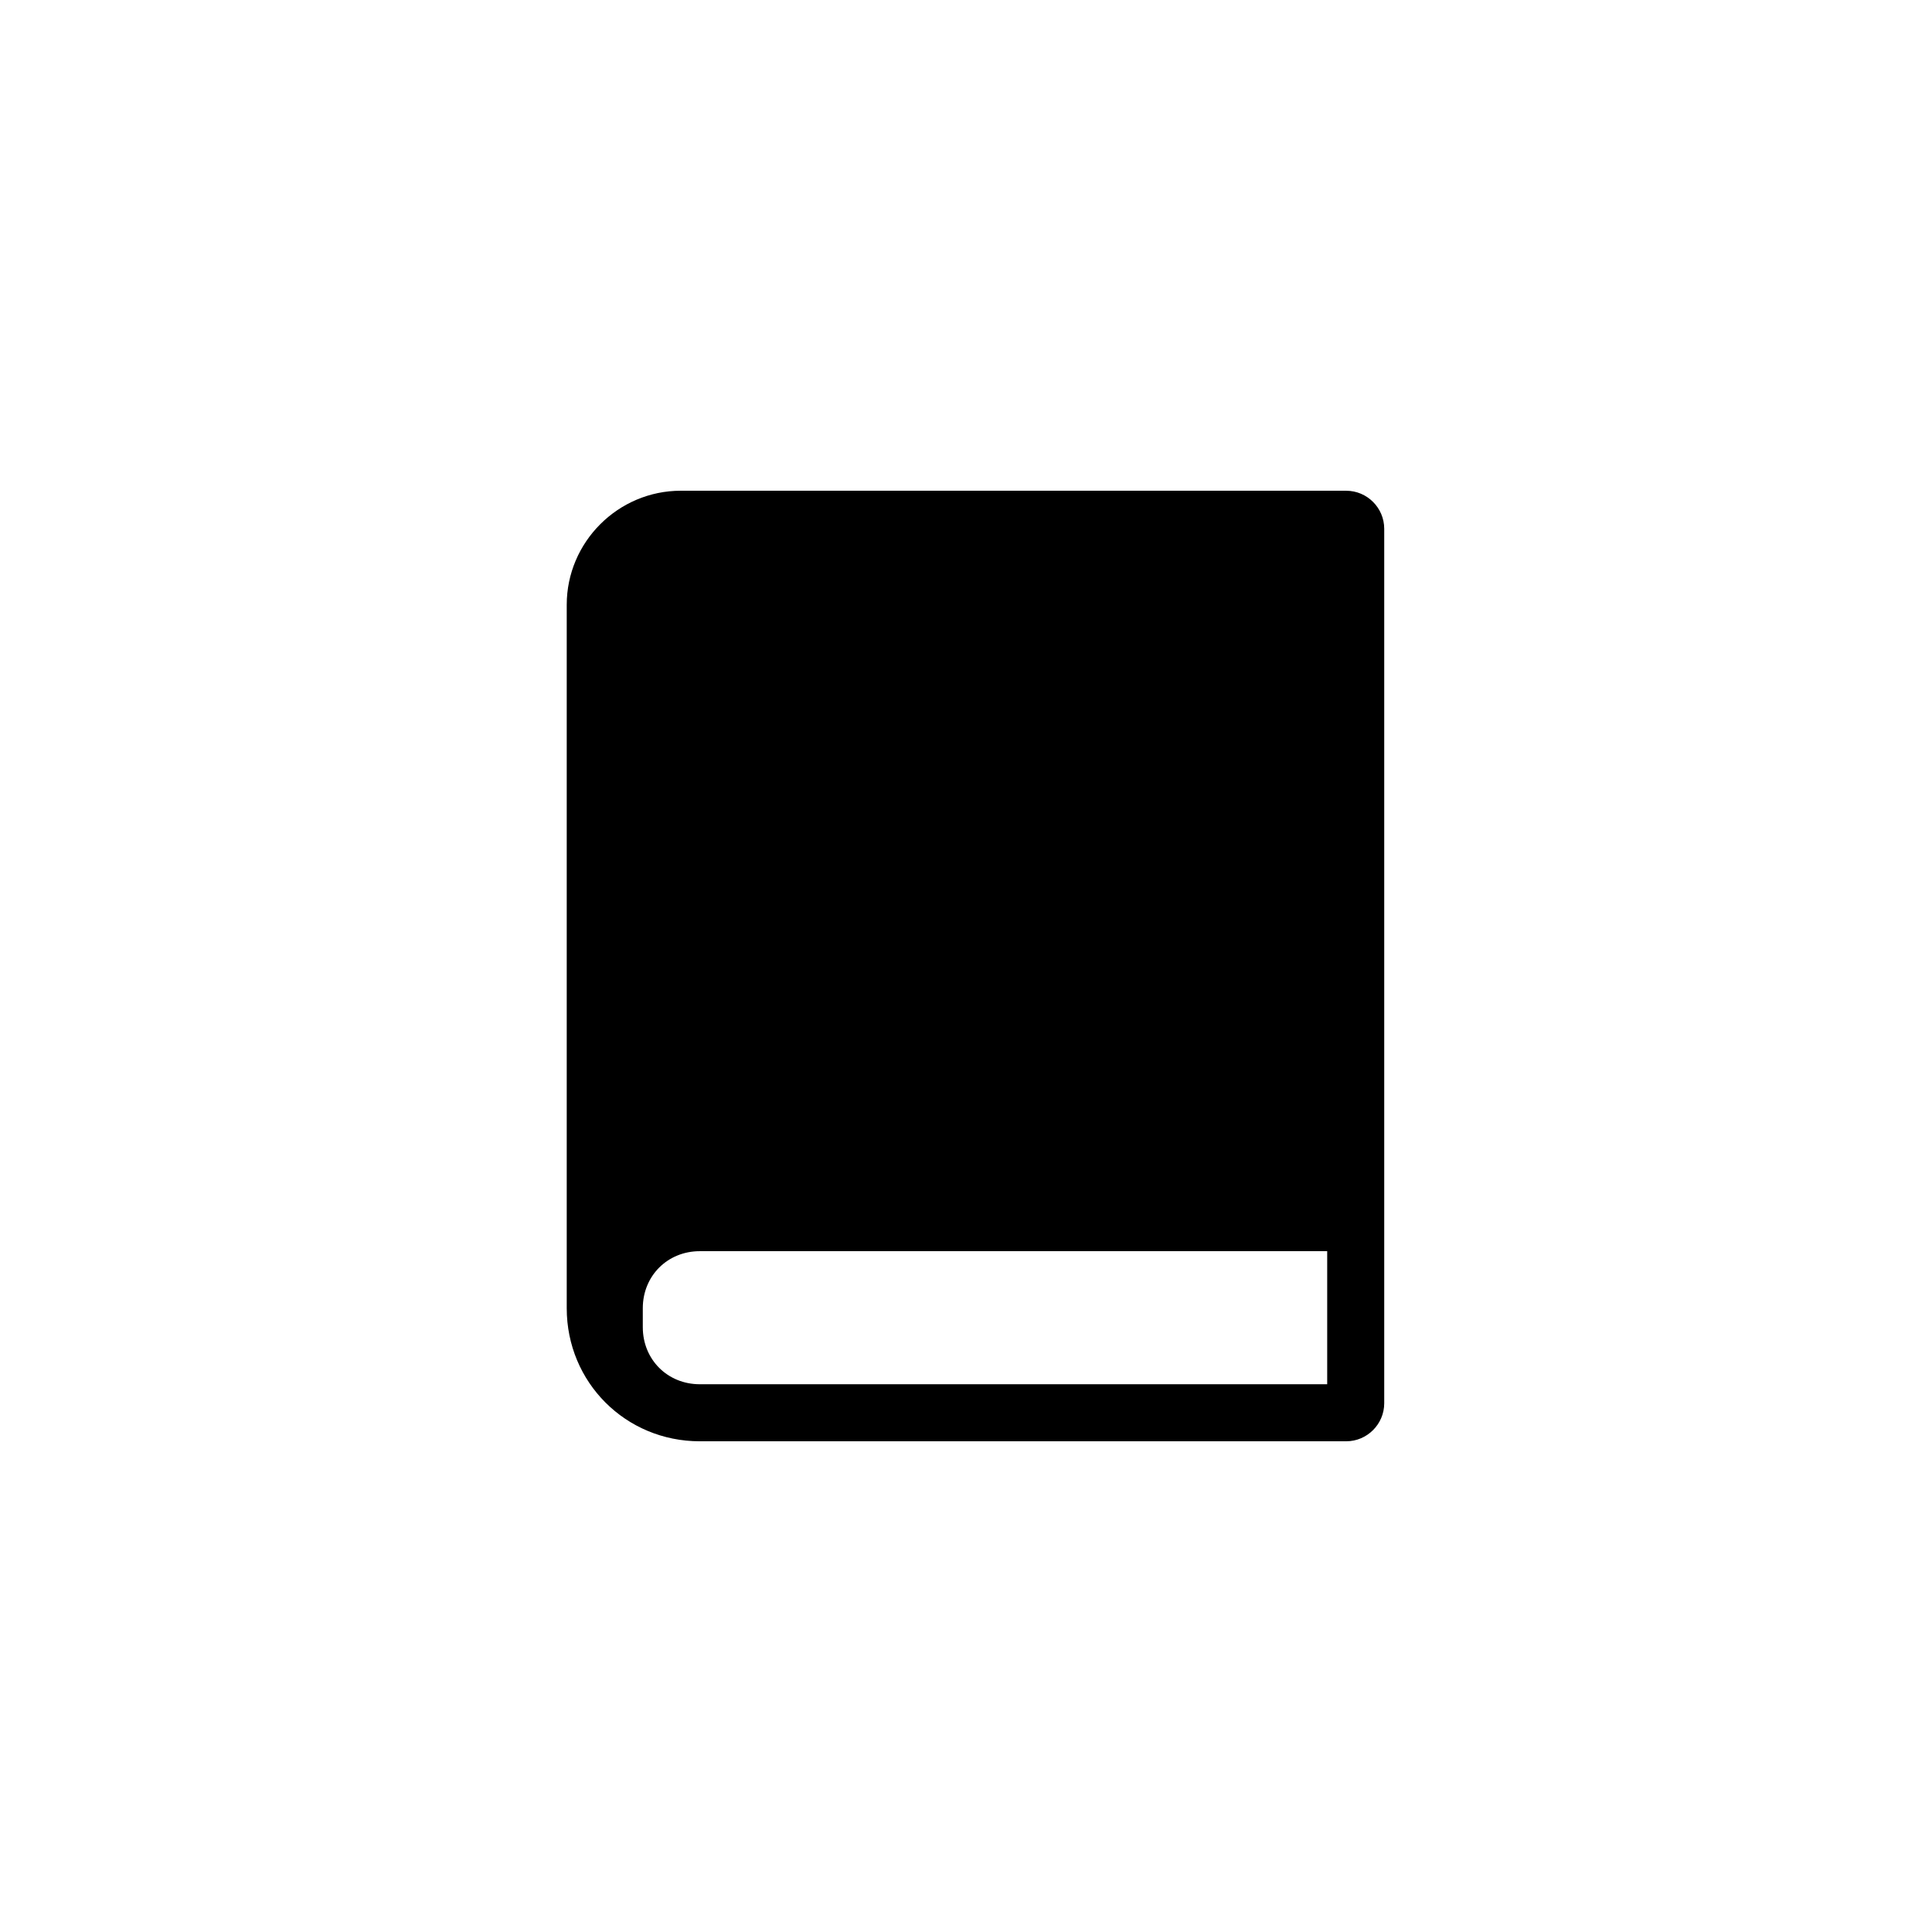 <?xml version="1.0" encoding="UTF-8"?>
<!-- The Best Svg Icon site in the world: iconSvg.co, Visit us! https://iconsvg.co -->
<svg fill="#000000" width="800px" height="800px" version="1.1" viewBox="144 144 512 512" xmlns="http://www.w3.org/2000/svg">
 <path d="m500.76 274.05h-176.34c-16.625 0-30.23 13.602-30.23 30.23v186.41c0 19.648 15.617 35.266 35.266 35.266h171.3c5.543 0 10.078-4.535 10.078-10.078v-231.75c0-5.539-4.535-10.074-10.074-10.074zm-5.039 236.79h-166.26c-8.566 0-15.113-6.551-15.113-15.113v-5.039c0-8.566 6.551-15.113 15.113-15.113h166.26z"/>
</svg>